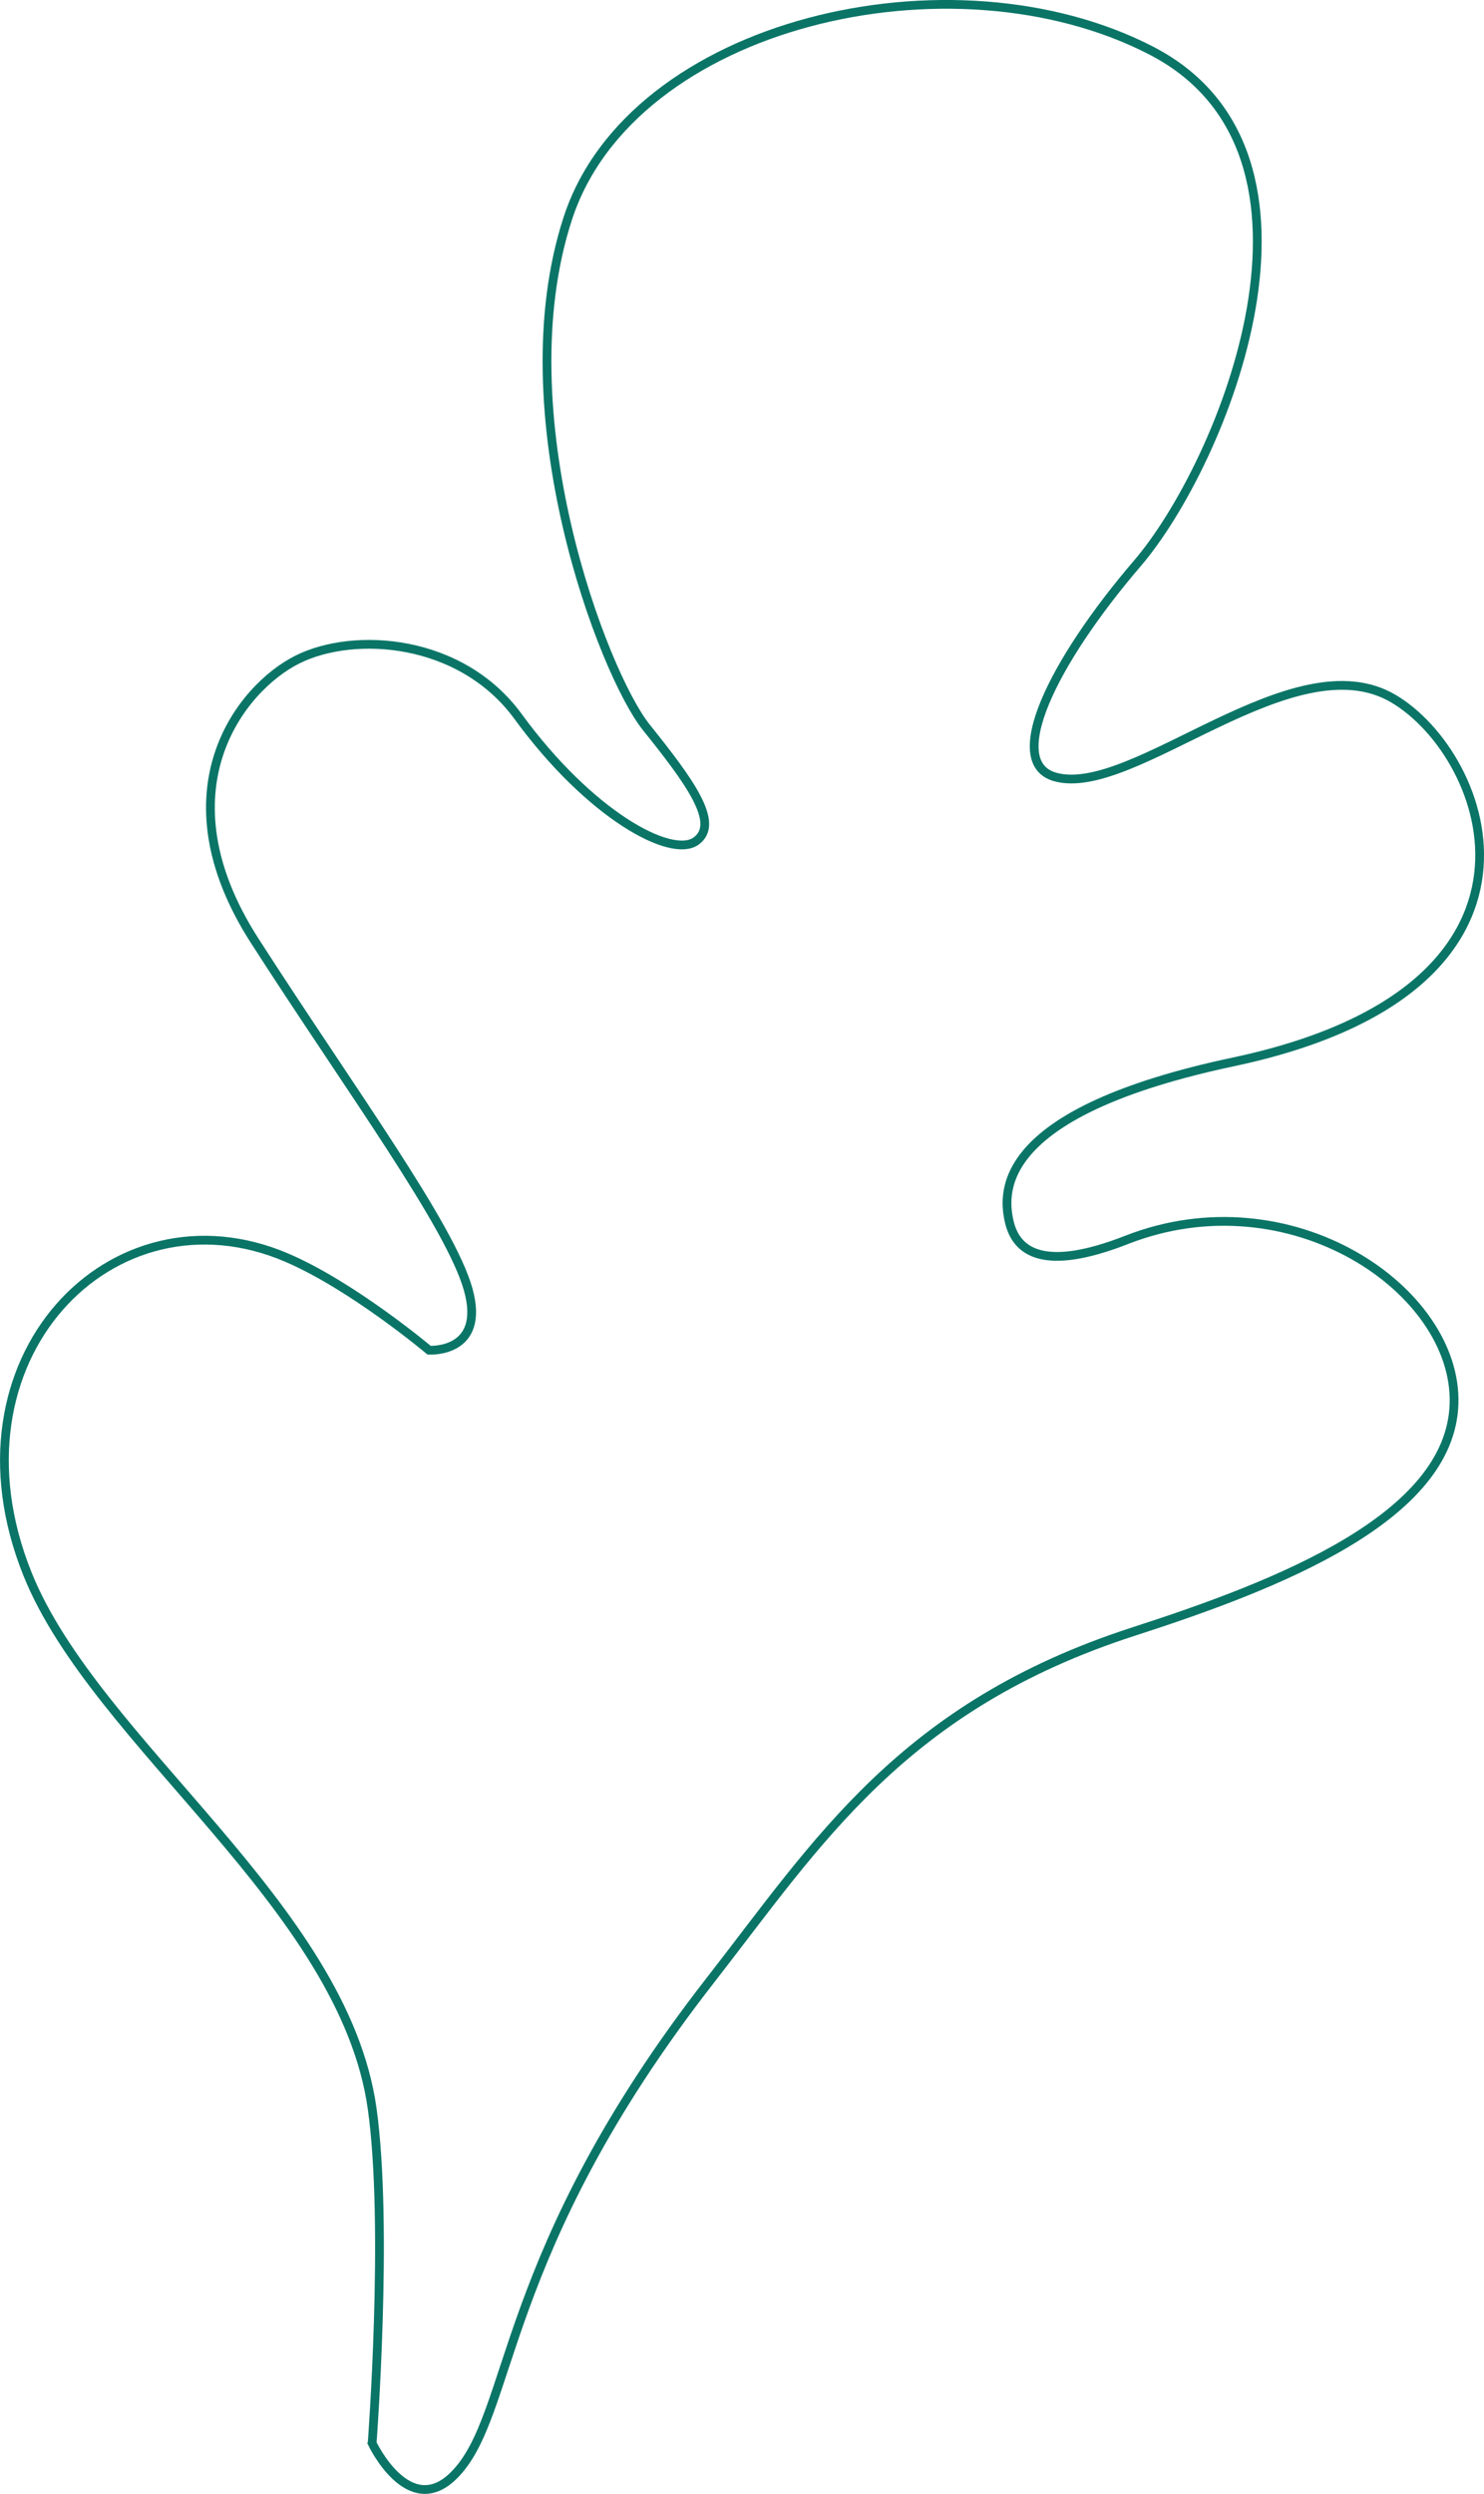 <?xml version="1.0" encoding="UTF-8"?> <svg xmlns="http://www.w3.org/2000/svg" id="_Слой_1" data-name="Слой 1" viewBox="0 0 677.3 1137.81"><defs><style> .cls-1 { fill: none; stroke: #0a7567; stroke-miterlimit: 10; stroke-width: 4px; } </style></defs><path class="cls-1" d="M169.84,1114.69s16.65,35.32,37.36,14.62c27.61-27.61,19.49-100.71,116.95-225.77,49.32-63.29,87.71-125.07,193.29-159.18,65.61-21.2,144.56-51.83,146.18-103.88,1.62-52.05-74.72-104.03-149.43-74.79-37.36,14.62-50.35,5.85-53.6-8.45-3.25-14.29-4.87-50.03,102.36-72.77,156.96-33.29,116.92-139.69,73.07-165.68-45.71-27.08-118.57,45.48-154.31,35.73-23.56-6.42-1.62-51.98,37.36-97.46,38.98-45.48,97.46-186.79,6.5-233.9-90.96-47.1-237.14-12.99-266.38,76.34-29.24,89.34,16.24,207.91,35.73,232.27,19.49,24.36,34.11,43.86,22.74,51.98-11.37,8.12-48.47-12.02-81.21-56.85-25.99-35.58-74.72-38.98-100.71-25.99-25.99,12.99-63.35,60.1-19.49,128.32,43.86,68.22,89.34,129.94,97.46,159.18,8.12,29.24-17.87,27.61-17.87,27.61,0,0-34.74-29.28-64.97-42.23-79.59-34.11-157.74,46.31-118.32,144.34,31.05,77.23,144.3,151.28,157.3,243.86,7.53,53.69,0,152.68,0,152.68Z"></path></svg> 